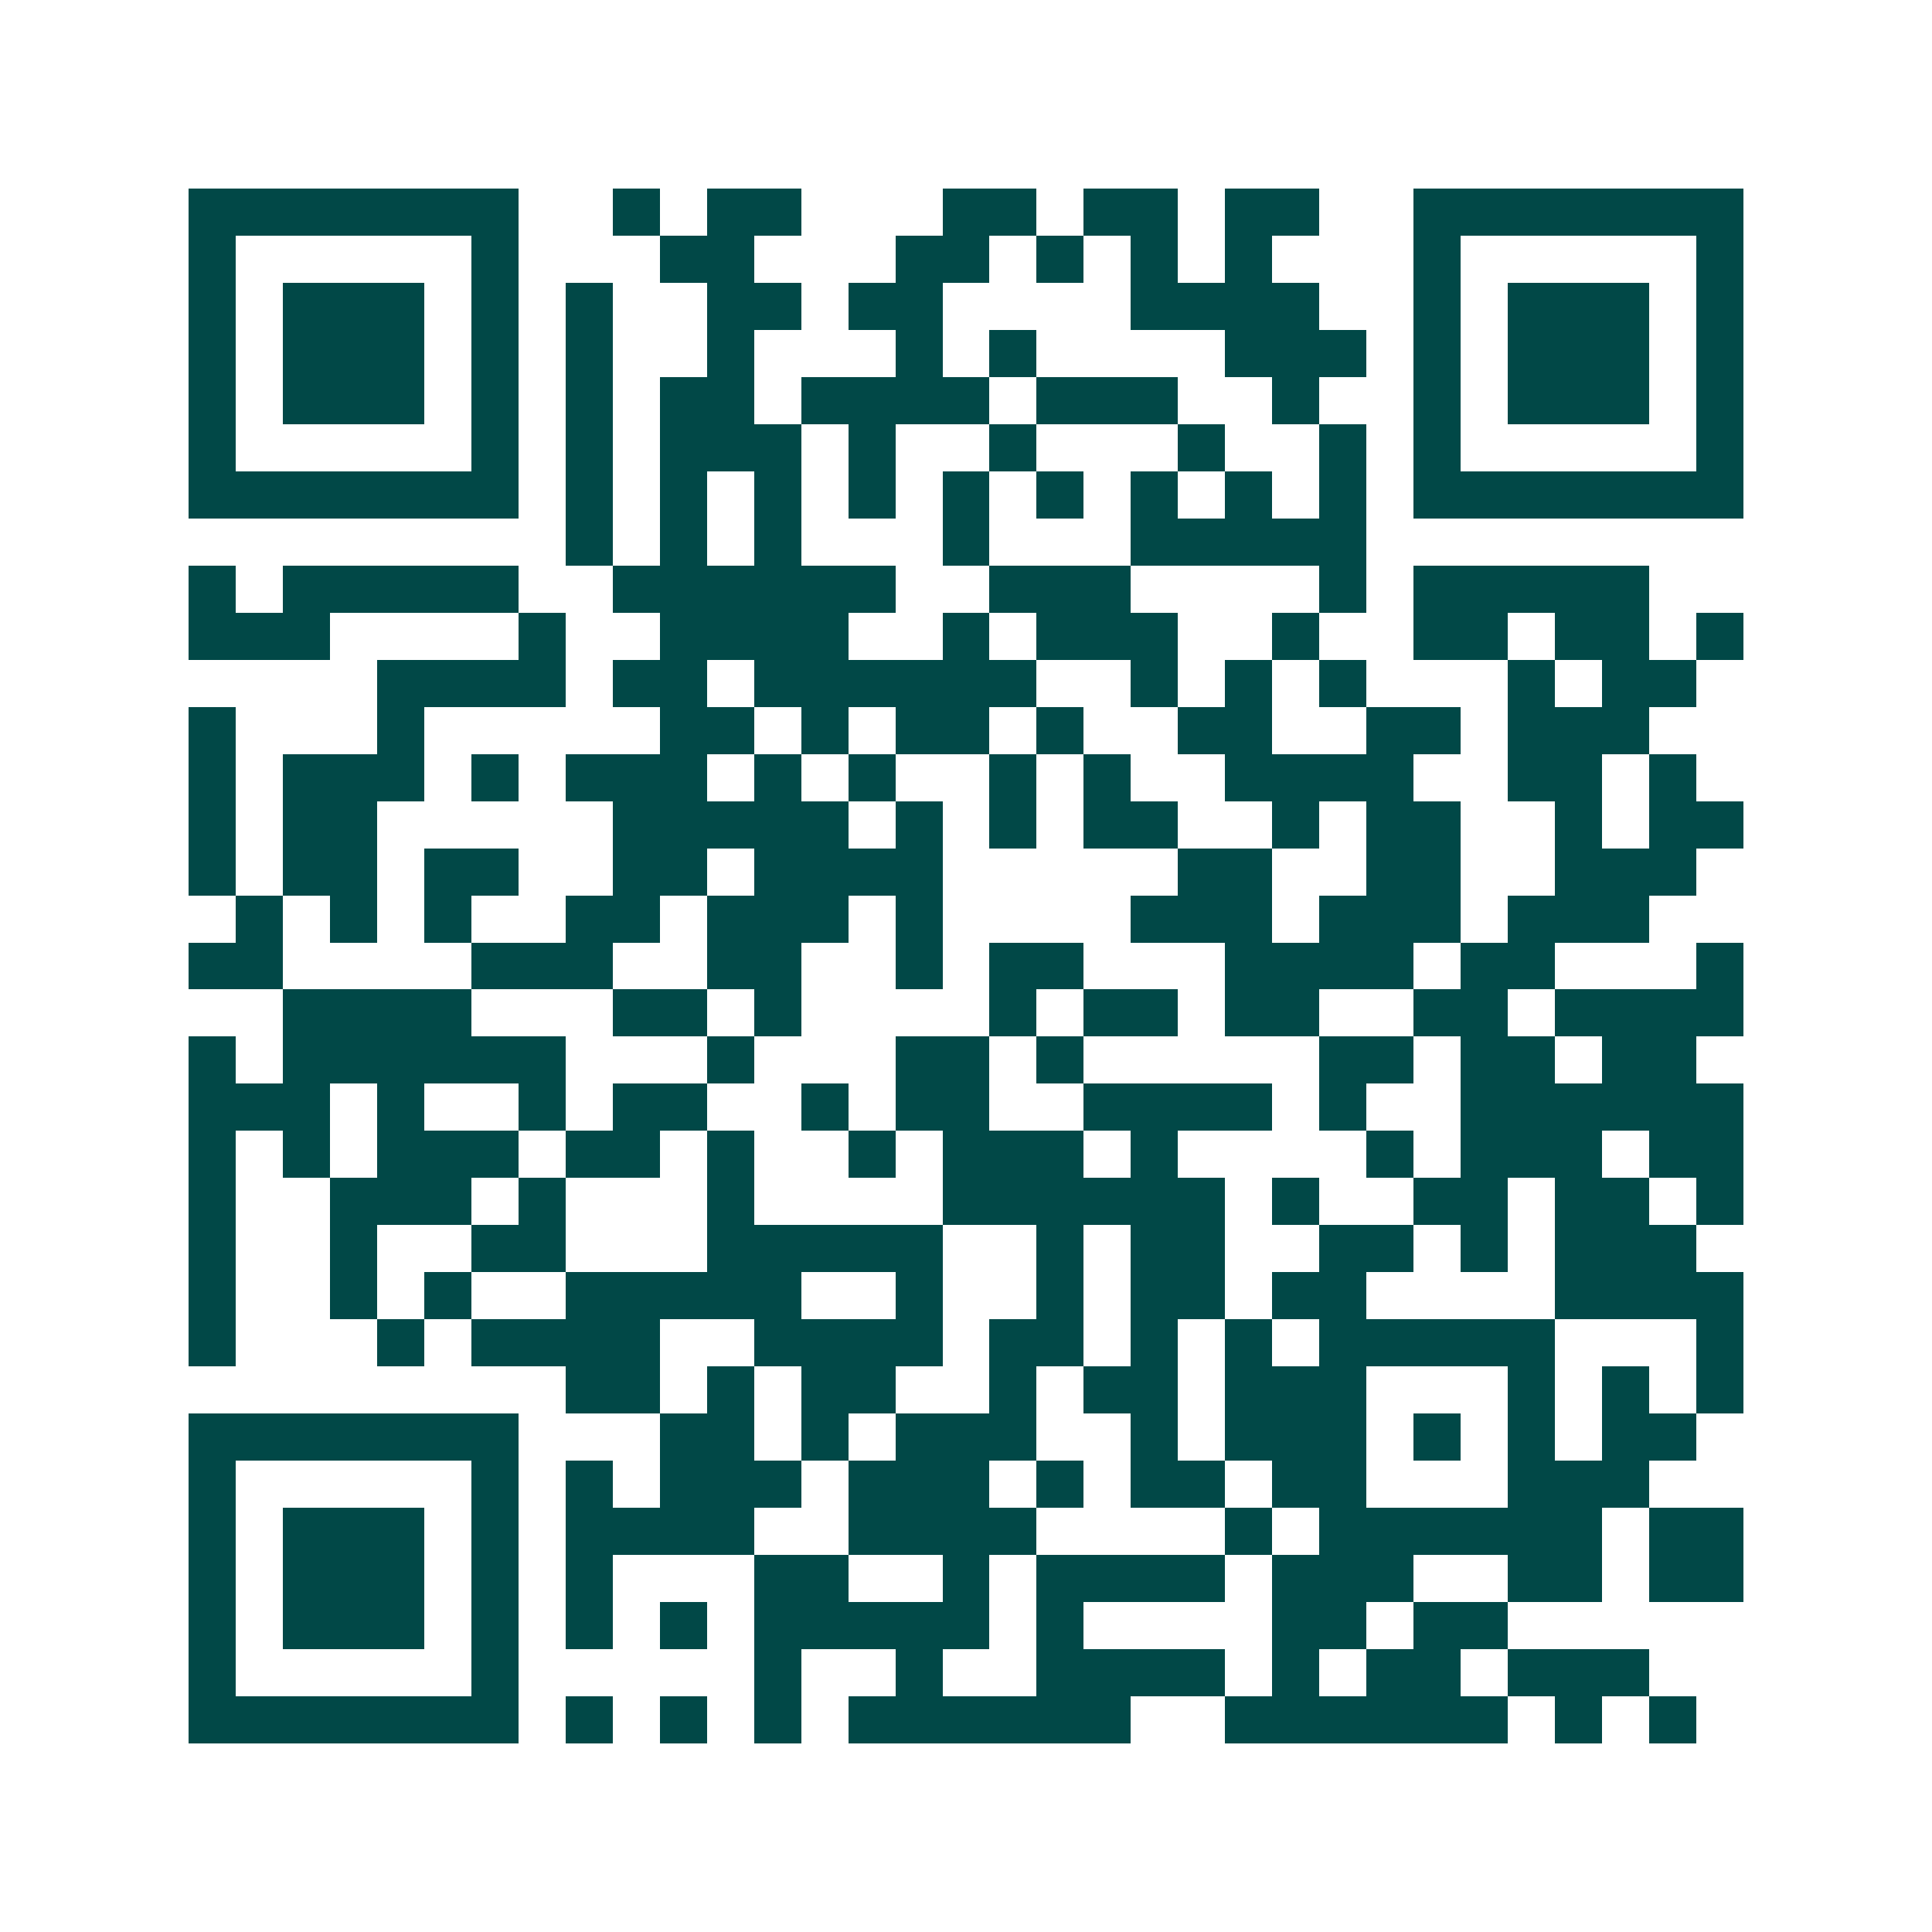 <svg xmlns="http://www.w3.org/2000/svg" width="200" height="200" viewBox="0 0 41 41" shape-rendering="crispEdges"><path fill="#ffffff" d="M0 0h41v41H0z"/><path stroke="#014847" d="M4 4.5h7m2 0h1m1 0h2m3 0h2m1 0h2m1 0h2m2 0h7M4 5.5h1m5 0h1m3 0h2m3 0h2m1 0h1m1 0h1m1 0h1m3 0h1m5 0h1M4 6.5h1m1 0h3m1 0h1m1 0h1m2 0h2m1 0h2m4 0h4m2 0h1m1 0h3m1 0h1M4 7.5h1m1 0h3m1 0h1m1 0h1m2 0h1m3 0h1m1 0h1m4 0h3m1 0h1m1 0h3m1 0h1M4 8.5h1m1 0h3m1 0h1m1 0h1m1 0h2m1 0h4m1 0h3m2 0h1m2 0h1m1 0h3m1 0h1M4 9.5h1m5 0h1m1 0h1m1 0h3m1 0h1m2 0h1m3 0h1m2 0h1m1 0h1m5 0h1M4 10.5h7m1 0h1m1 0h1m1 0h1m1 0h1m1 0h1m1 0h1m1 0h1m1 0h1m1 0h1m1 0h7M12 11.5h1m1 0h1m1 0h1m3 0h1m3 0h5M4 12.5h1m1 0h5m2 0h6m2 0h3m4 0h1m1 0h5M4 13.5h3m4 0h1m2 0h4m2 0h1m1 0h3m2 0h1m2 0h2m1 0h2m1 0h1M8 14.5h4m1 0h2m1 0h6m2 0h1m1 0h1m1 0h1m3 0h1m1 0h2M4 15.5h1m3 0h1m5 0h2m1 0h1m1 0h2m1 0h1m2 0h2m2 0h2m1 0h3M4 16.5h1m1 0h3m1 0h1m1 0h3m1 0h1m1 0h1m2 0h1m1 0h1m2 0h4m2 0h2m1 0h1M4 17.5h1m1 0h2m5 0h5m1 0h1m1 0h1m1 0h2m2 0h1m1 0h2m2 0h1m1 0h2M4 18.5h1m1 0h2m1 0h2m2 0h2m1 0h4m5 0h2m2 0h2m2 0h3M5 19.5h1m1 0h1m1 0h1m2 0h2m1 0h3m1 0h1m4 0h3m1 0h3m1 0h3M4 20.5h2m4 0h3m2 0h2m2 0h1m1 0h2m3 0h4m1 0h2m3 0h1M6 21.5h4m3 0h2m1 0h1m4 0h1m1 0h2m1 0h2m2 0h2m1 0h4M4 22.5h1m1 0h6m3 0h1m3 0h2m1 0h1m5 0h2m1 0h2m1 0h2M4 23.5h3m1 0h1m2 0h1m1 0h2m2 0h1m1 0h2m2 0h4m1 0h1m2 0h6M4 24.5h1m1 0h1m1 0h3m1 0h2m1 0h1m2 0h1m1 0h3m1 0h1m4 0h1m1 0h3m1 0h2M4 25.5h1m2 0h3m1 0h1m3 0h1m4 0h6m1 0h1m2 0h2m1 0h2m1 0h1M4 26.5h1m2 0h1m2 0h2m3 0h5m2 0h1m1 0h2m2 0h2m1 0h1m1 0h3M4 27.5h1m2 0h1m1 0h1m2 0h5m2 0h1m2 0h1m1 0h2m1 0h2m4 0h4M4 28.5h1m3 0h1m1 0h4m2 0h4m1 0h2m1 0h1m1 0h1m1 0h5m3 0h1M12 29.5h2m1 0h1m1 0h2m2 0h1m1 0h2m1 0h3m3 0h1m1 0h1m1 0h1M4 30.5h7m3 0h2m1 0h1m1 0h3m2 0h1m1 0h3m1 0h1m1 0h1m1 0h2M4 31.5h1m5 0h1m1 0h1m1 0h3m1 0h3m1 0h1m1 0h2m1 0h2m3 0h3M4 32.5h1m1 0h3m1 0h1m1 0h4m2 0h4m4 0h1m1 0h6m1 0h2M4 33.5h1m1 0h3m1 0h1m1 0h1m3 0h2m2 0h1m1 0h4m1 0h3m2 0h2m1 0h2M4 34.5h1m1 0h3m1 0h1m1 0h1m1 0h1m1 0h5m1 0h1m4 0h2m1 0h2M4 35.5h1m5 0h1m5 0h1m2 0h1m2 0h4m1 0h1m1 0h2m1 0h3M4 36.5h7m1 0h1m1 0h1m1 0h1m1 0h6m2 0h6m1 0h1m1 0h1"/></svg>

